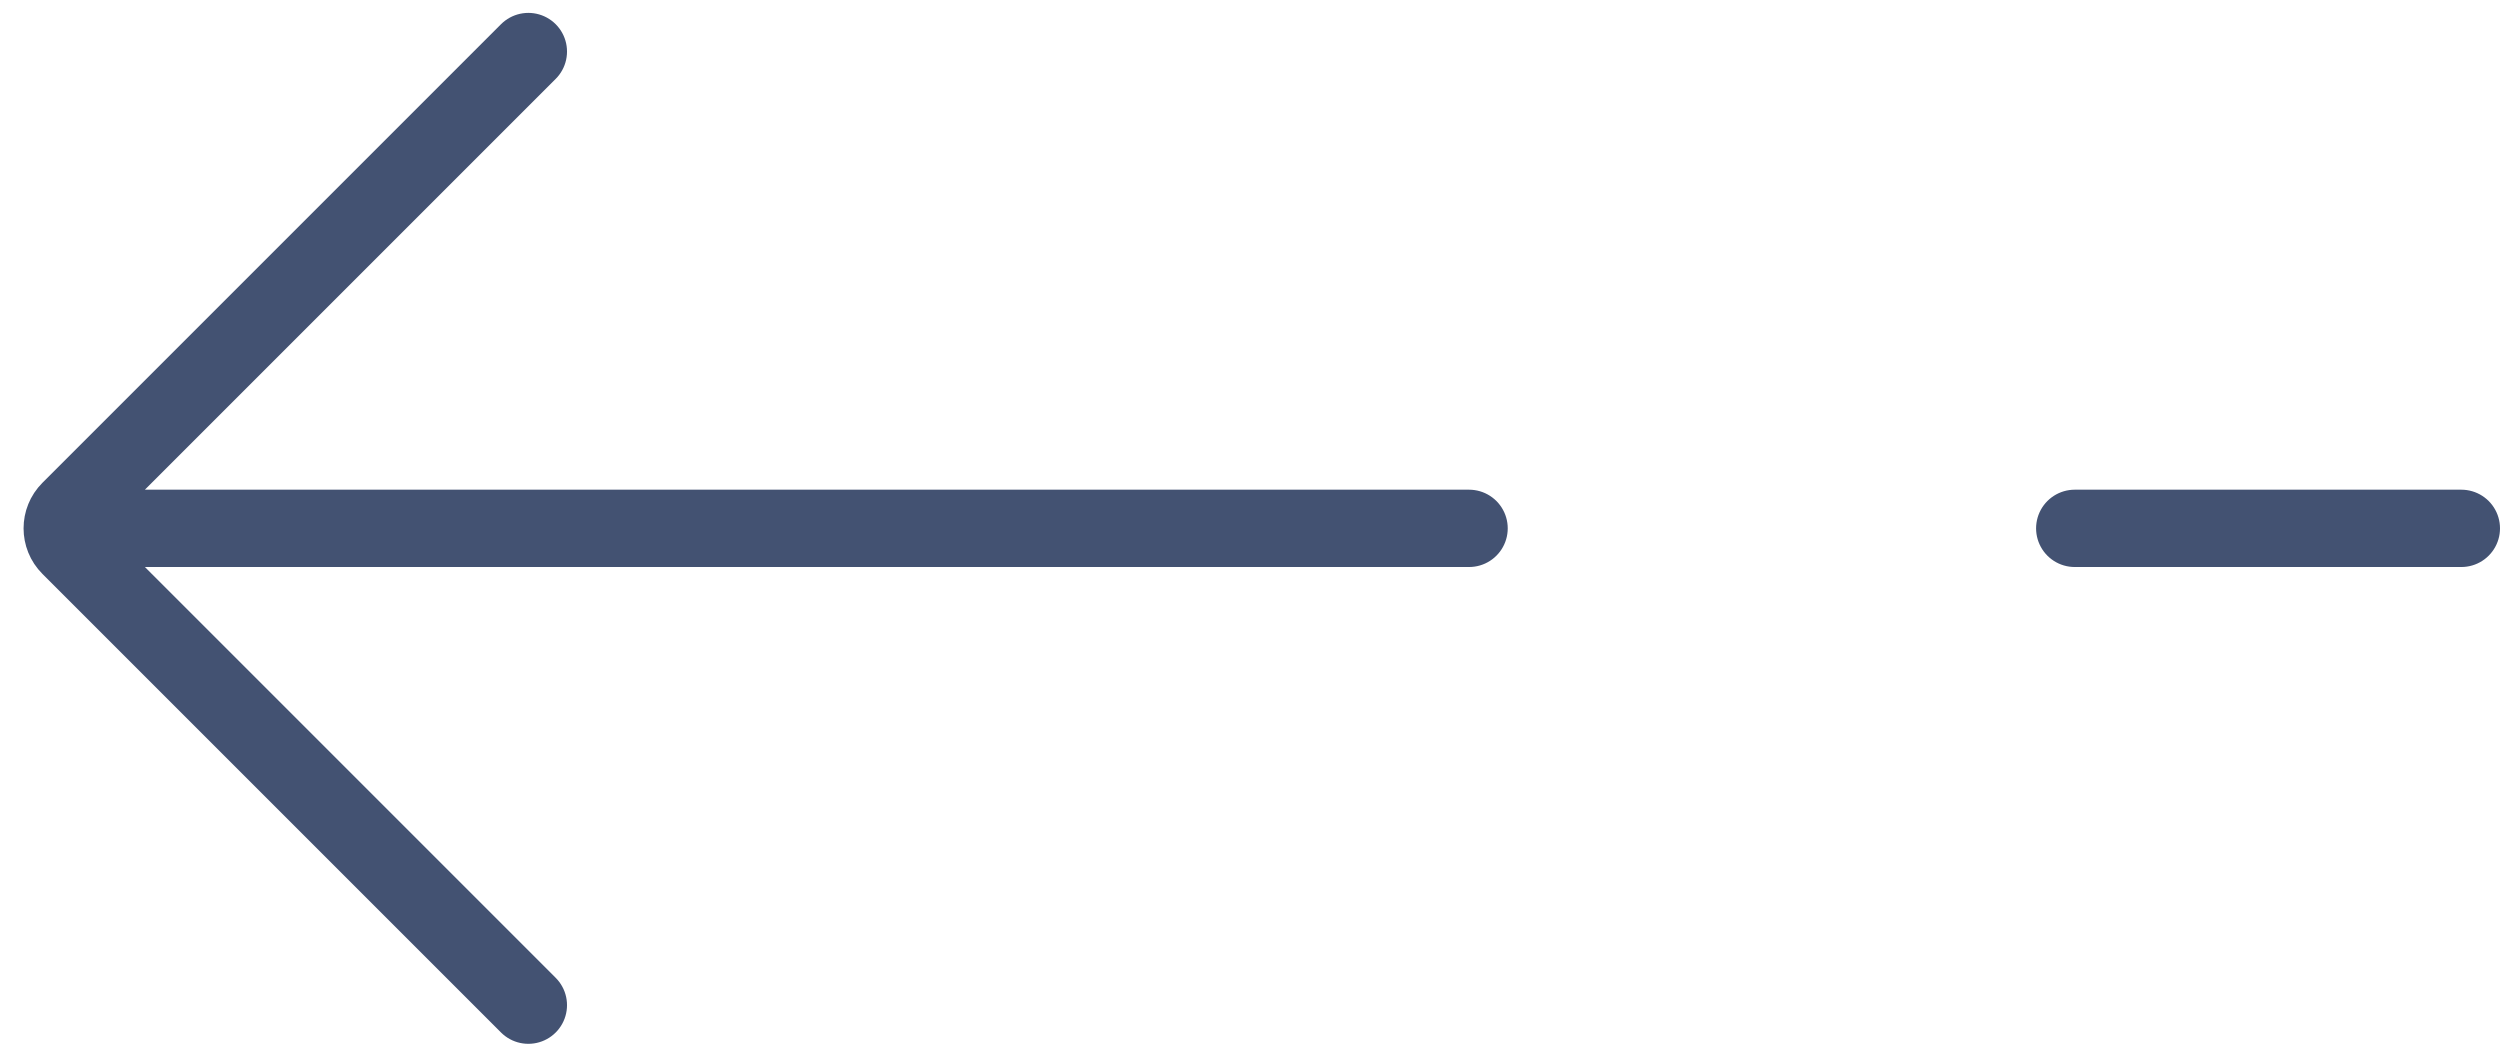 <svg width="97" height="41" viewBox="0 0 97 41" fill="none" xmlns="http://www.w3.org/2000/svg">
<path d="M57 20.5H5M20.5 2L2.707 19.793C2.317 20.183 2.317 20.817 2.707 21.207L20.5 39M95.5 20.5H80.5" stroke="#435272" stroke-width="3" stroke-linecap="round"/>
</svg>
